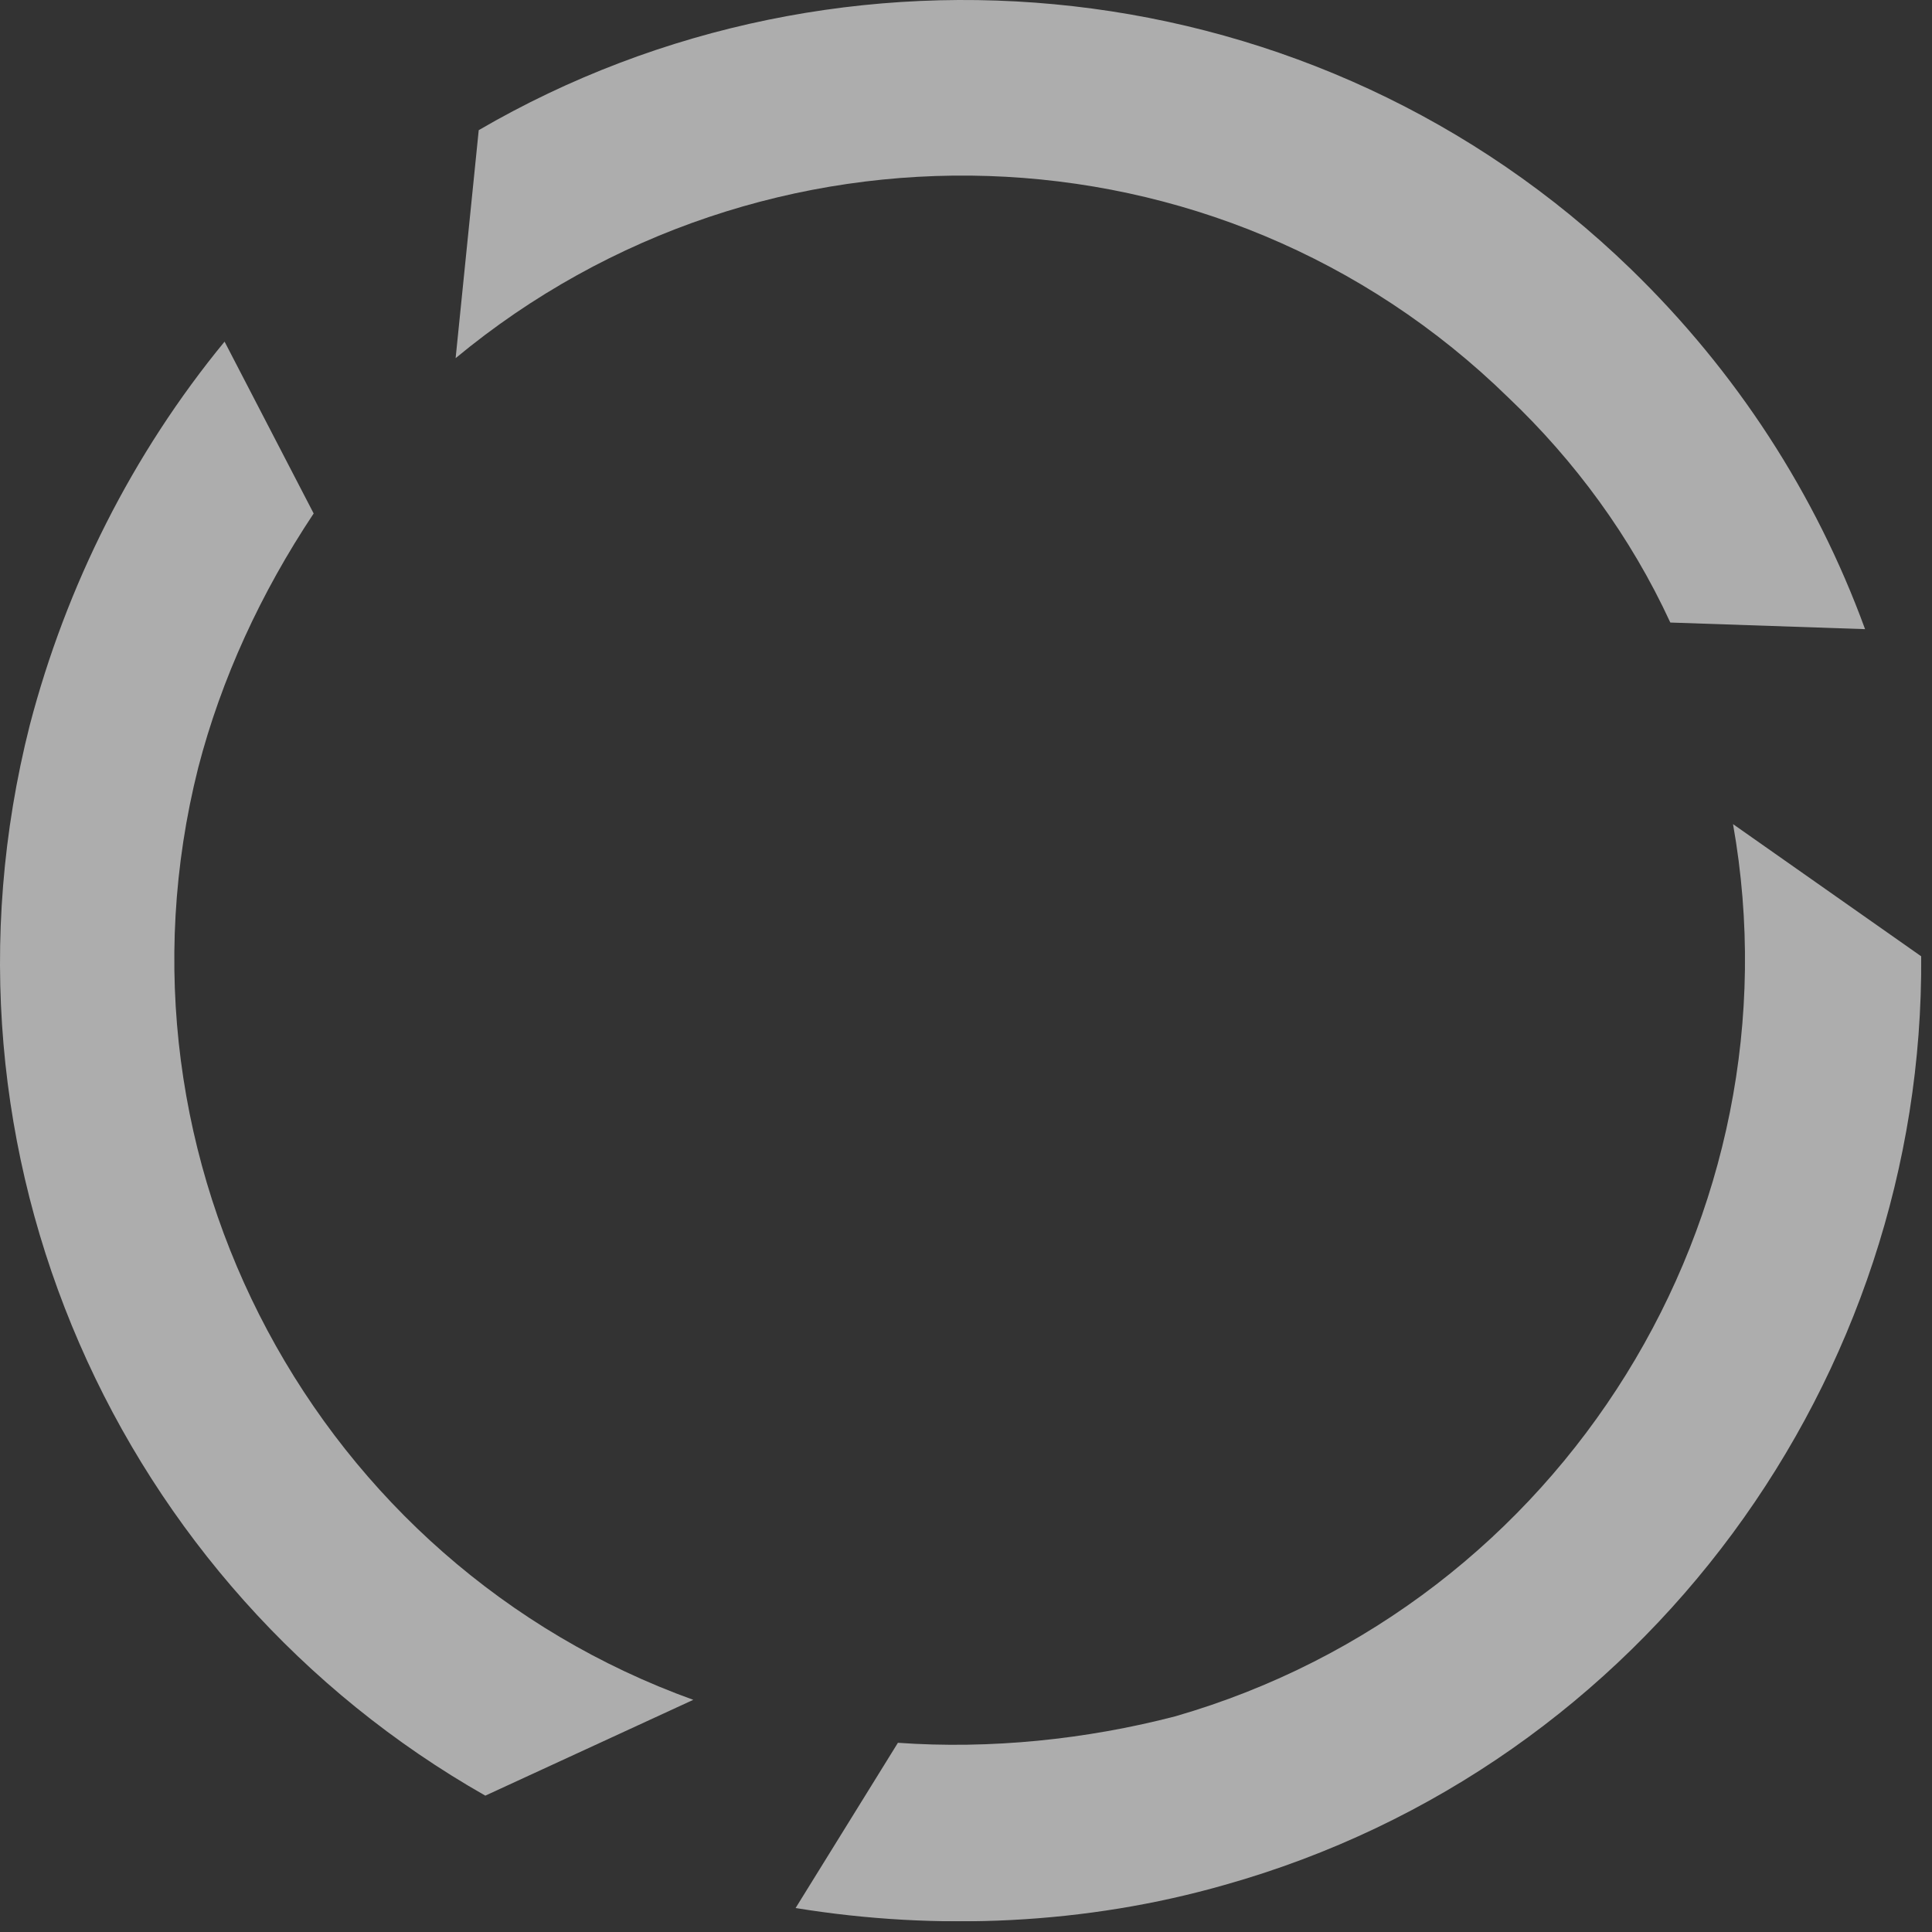 <?xml version="1.0" encoding="UTF-8"?> <svg xmlns="http://www.w3.org/2000/svg" width="76" height="76" viewBox="0 0 76 76" fill="none"><rect x="0" y="0" width="76" height="76" fill="#333333" stroke="none"/><g clip-path="url(#clip0_145_306)"><g opacity="0.6"><path d="M75.574 37.618C75.704 54.127 64.797 69.467 48.177 74.147C42.723 75.707 36.88 75.967 31.297 75.057L35.322 68.557C38.958 68.817 42.723 68.427 46.229 67.517C61.551 63.097 70.9 47.758 68.173 32.419L75.574 37.618Z" fill="white"></path></g><g opacity="0.6"><path d="M18.832 5.12C33.115 -3.2 51.813 -1.38 64.148 10.579C68.303 14.609 71.419 19.419 73.367 24.749L65.706 24.489C64.148 21.109 61.941 18.119 59.344 15.649C47.917 4.47 29.998 4.08 17.923 14.089L18.832 5.12Z" fill="white"></path></g><g opacity="0.6"><path d="M19.091 70.636C4.679 62.447 -3.112 45.418 1.173 28.518C2.601 23.058 5.198 17.859 8.834 13.439L12.339 20.199C10.262 23.319 8.704 26.698 7.795 30.208C3.9 45.678 12.469 61.537 27.272 66.867L19.091 70.636Z" fill="white"></path></g></g><defs><clipPath id="clip0_145_306"><rect width="75.575" height="75.58" fill="white"></rect></clipPath></defs></svg> 